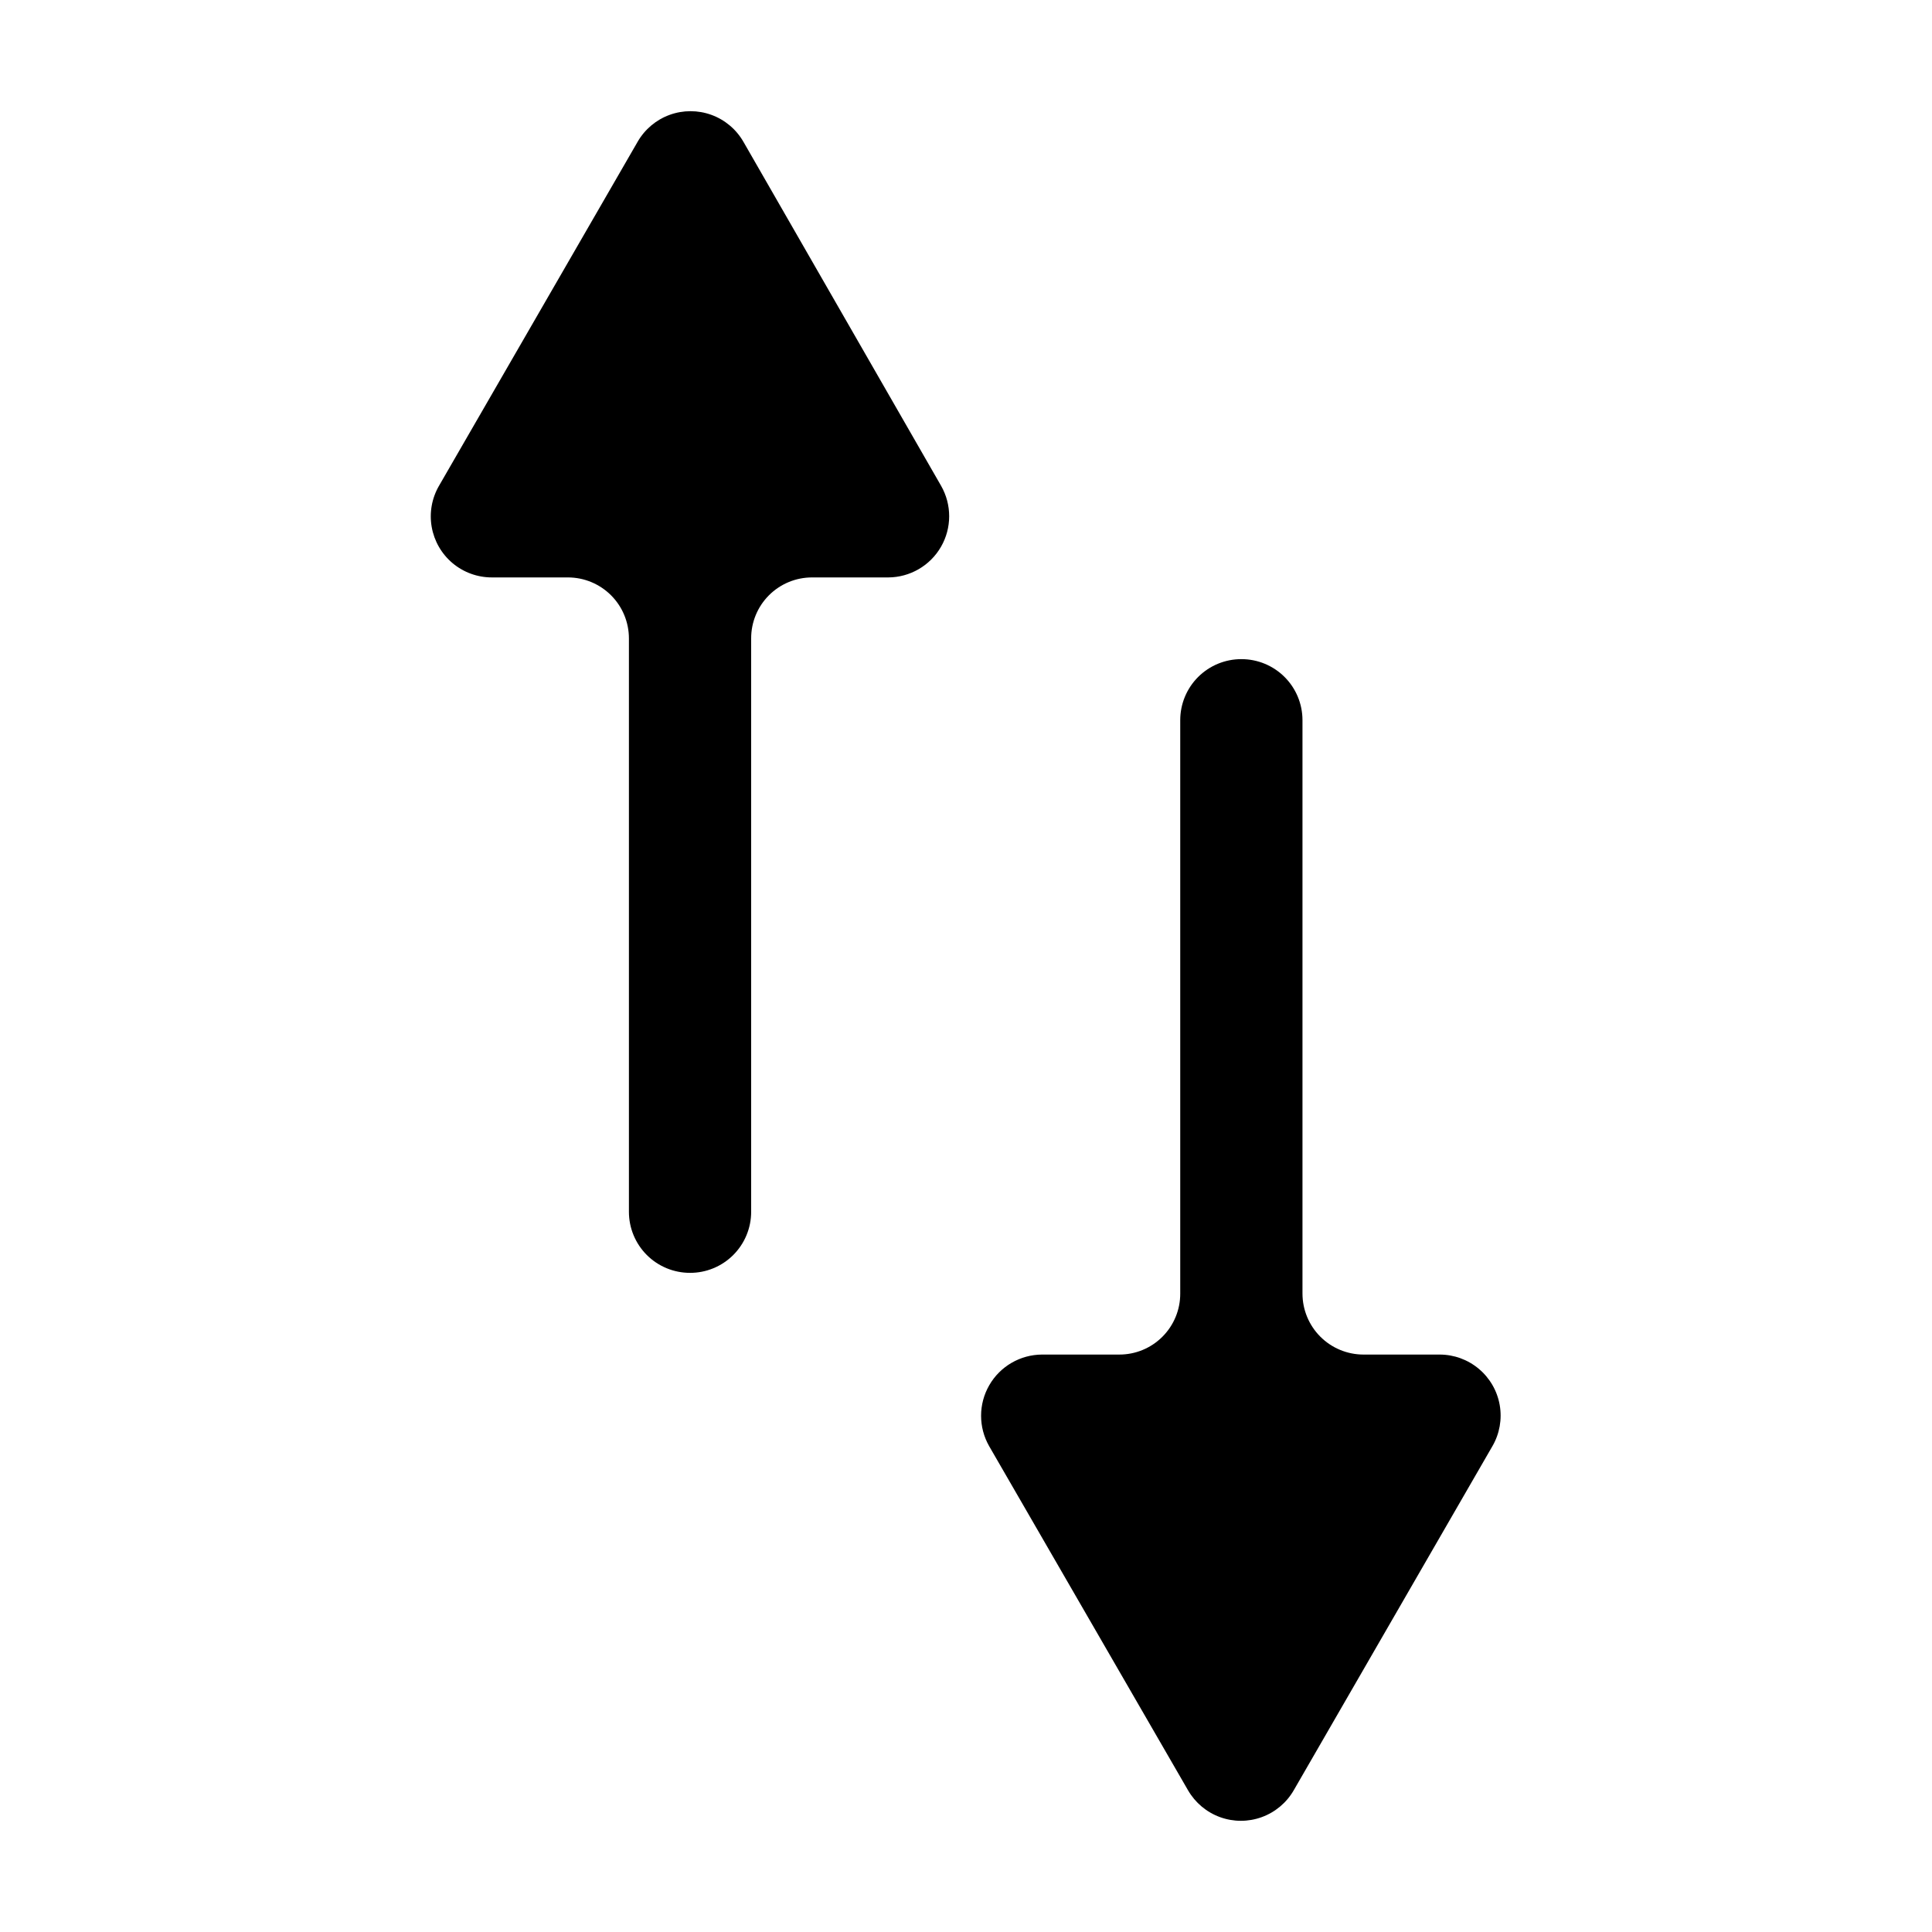 <?xml version="1.0" encoding="UTF-8"?>
<!-- Uploaded to: SVG Repo, www.svgrepo.com, Generator: SVG Repo Mixer Tools -->
<svg fill="#000000" width="800px" height="800px" version="1.1" viewBox="144 144 512 512" xmlns="http://www.w3.org/2000/svg">
 <g>
  <path d="m312.99 181.55-52.648 91.188c-1.91 3.297-2.598 7.156-1.938 10.906 0.656 3.75 2.617 7.148 5.531 9.598 2.918 2.445 6.606 3.785 10.41 3.781h20.152c4.289 0 8.402 1.703 11.438 4.738 3.031 3.031 4.734 7.144 4.734 11.434v151.95c0 4.289 1.703 8.402 4.738 11.438 3.031 3.031 7.144 4.734 11.434 4.734 4.301 0.016 8.426-1.684 11.469-4.719s4.754-7.156 4.754-11.453v-151.95c-0.012-4.293 1.688-8.414 4.723-11.449 3.035-3.035 7.156-4.734 11.453-4.723h20.152c5.769-0.023 11.094-3.117 13.98-8.117 2.883-5 2.891-11.156 0.023-16.168l-52.395-91.188c-1.902-3.293-4.902-5.812-8.477-7.113-3.574-1.297-7.488-1.297-11.062 0-3.574 1.301-6.574 3.82-8.473 7.113z"/>
  <path d="m489.17 486.8v-151.95c0-4.289-1.703-8.402-4.734-11.434-3.035-3.035-7.148-4.738-11.438-4.738-4.297-0.012-8.422 1.684-11.469 4.719-3.043 3.035-4.754 7.156-4.754 11.453v151.95c0.016 4.293-1.688 8.414-4.723 11.449-3.035 3.039-7.156 4.738-11.449 4.723h-20.453c-5.773 0.027-11.098 3.117-13.98 8.117-2.887 5-2.894 11.156-0.027 16.168l52.699 91.191v-0.004c1.902 3.293 4.902 5.812 8.473 7.113 3.574 1.301 7.492 1.301 11.062 0 3.574-1.301 6.574-3.82 8.477-7.113l52.648-91.191v0.004c1.91-3.293 2.594-7.156 1.938-10.906s-2.617-7.148-5.535-9.594c-2.914-2.449-6.602-3.789-10.41-3.785h-20.152c-4.289 0-8.402-1.703-11.434-4.734-3.035-3.035-4.738-7.148-4.738-11.438z"/>
 </g>
</svg>